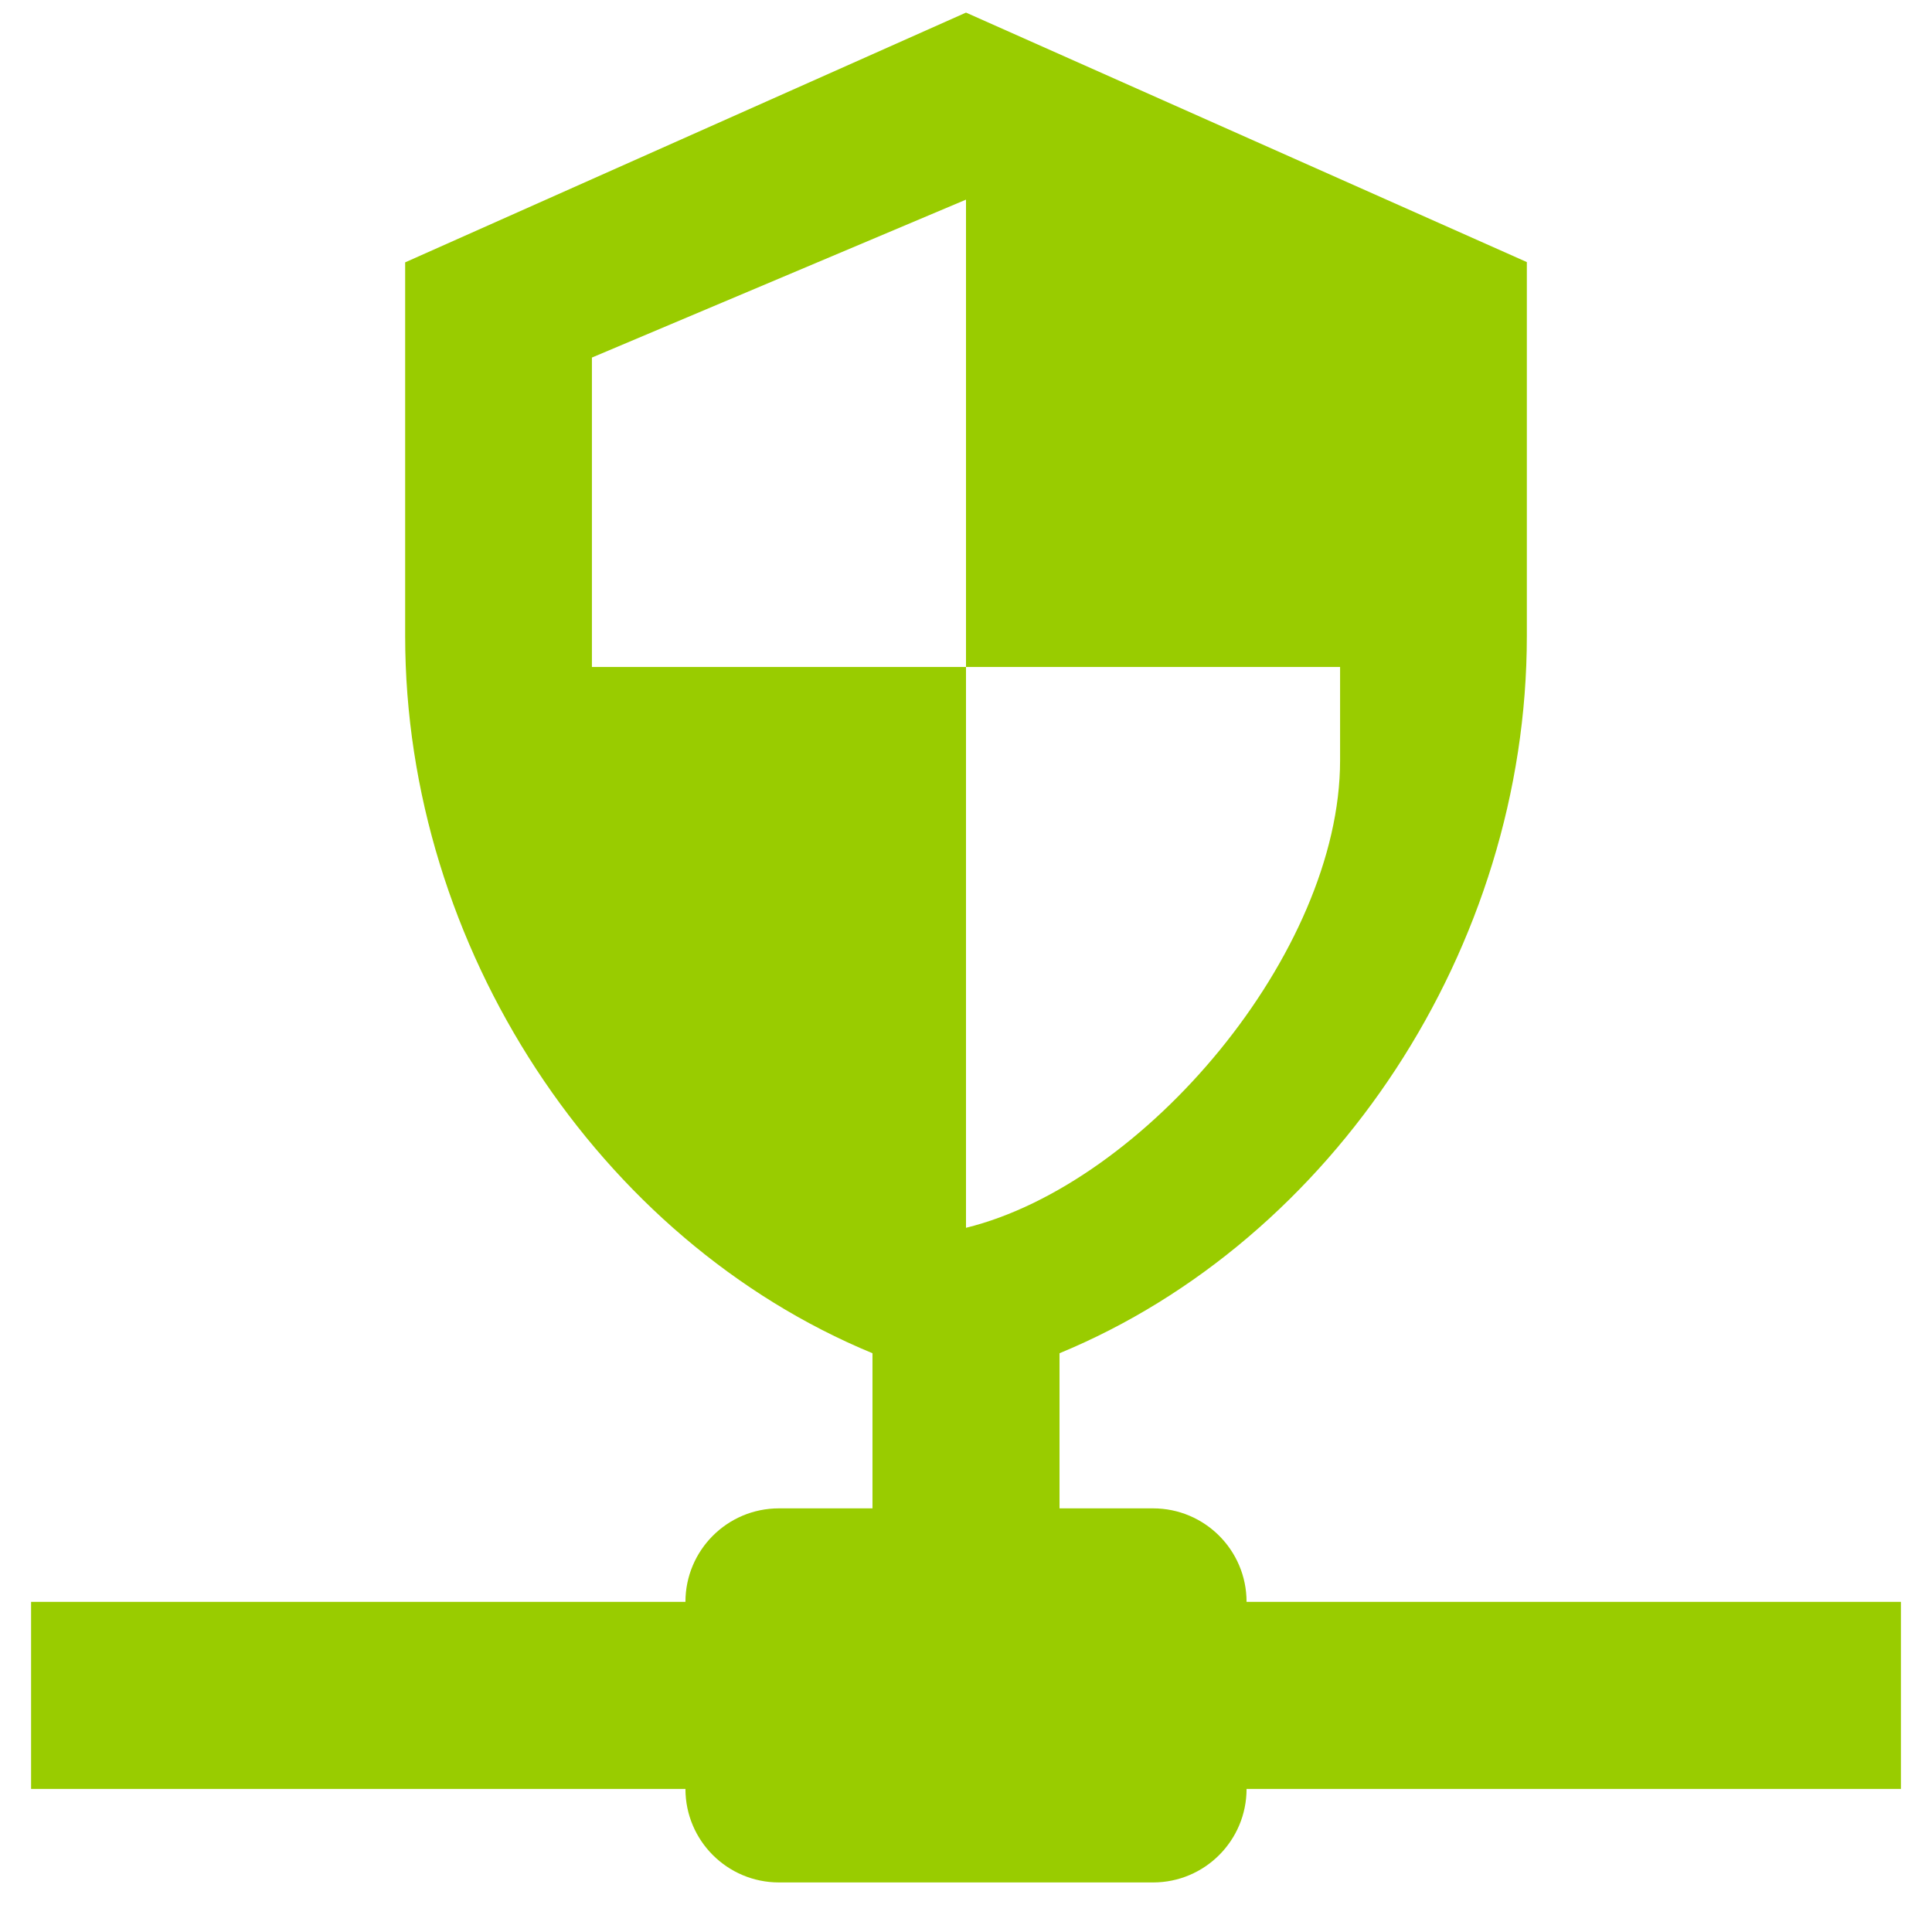 <svg width="69" height="69" xmlns="http://www.w3.org/2000/svg" xmlns:xlink="http://www.w3.org/1999/xlink" xml:space="preserve" overflow="hidden"><defs><clipPath id="clip0"><rect x="0" y="0" width="69" height="69"/></clipPath></defs><g clip-path="url(#clip0)"><path d="M37.84 53.87 41.18 53.87C43.02 53.87 44.52 55.36 44.52 57.21L67.89 57.21 67.89 63.89 44.52 63.89C44.52 65.73 43.03 67.23 41.18 67.23L27.82 67.23C25.98 67.23 24.48 65.74 24.48 63.89L1.11 63.89 1.11 57.21 24.48 57.21C24.48 55.37 25.97 53.87 27.82 53.87L31.16 53.87 31.16 48.33C21.38 44.29 14.47 33.84 14.47 22.72L14.47 9.37 34.5 0.45 54.53 9.36 54.53 22.72C54.53 33.84 47.62 44.29 37.84 48.33L37.84 53.87M34.5 7.13 21.14 12.77 21.14 23.82 34.5 23.82 34.5 7.13M34.5 23.82 34.5 43.85C40.88 42.28 47.86 34.03 47.86 27.16L47.86 23.82 34.5 23.82Z" fill="#99CC00"/></g></svg>